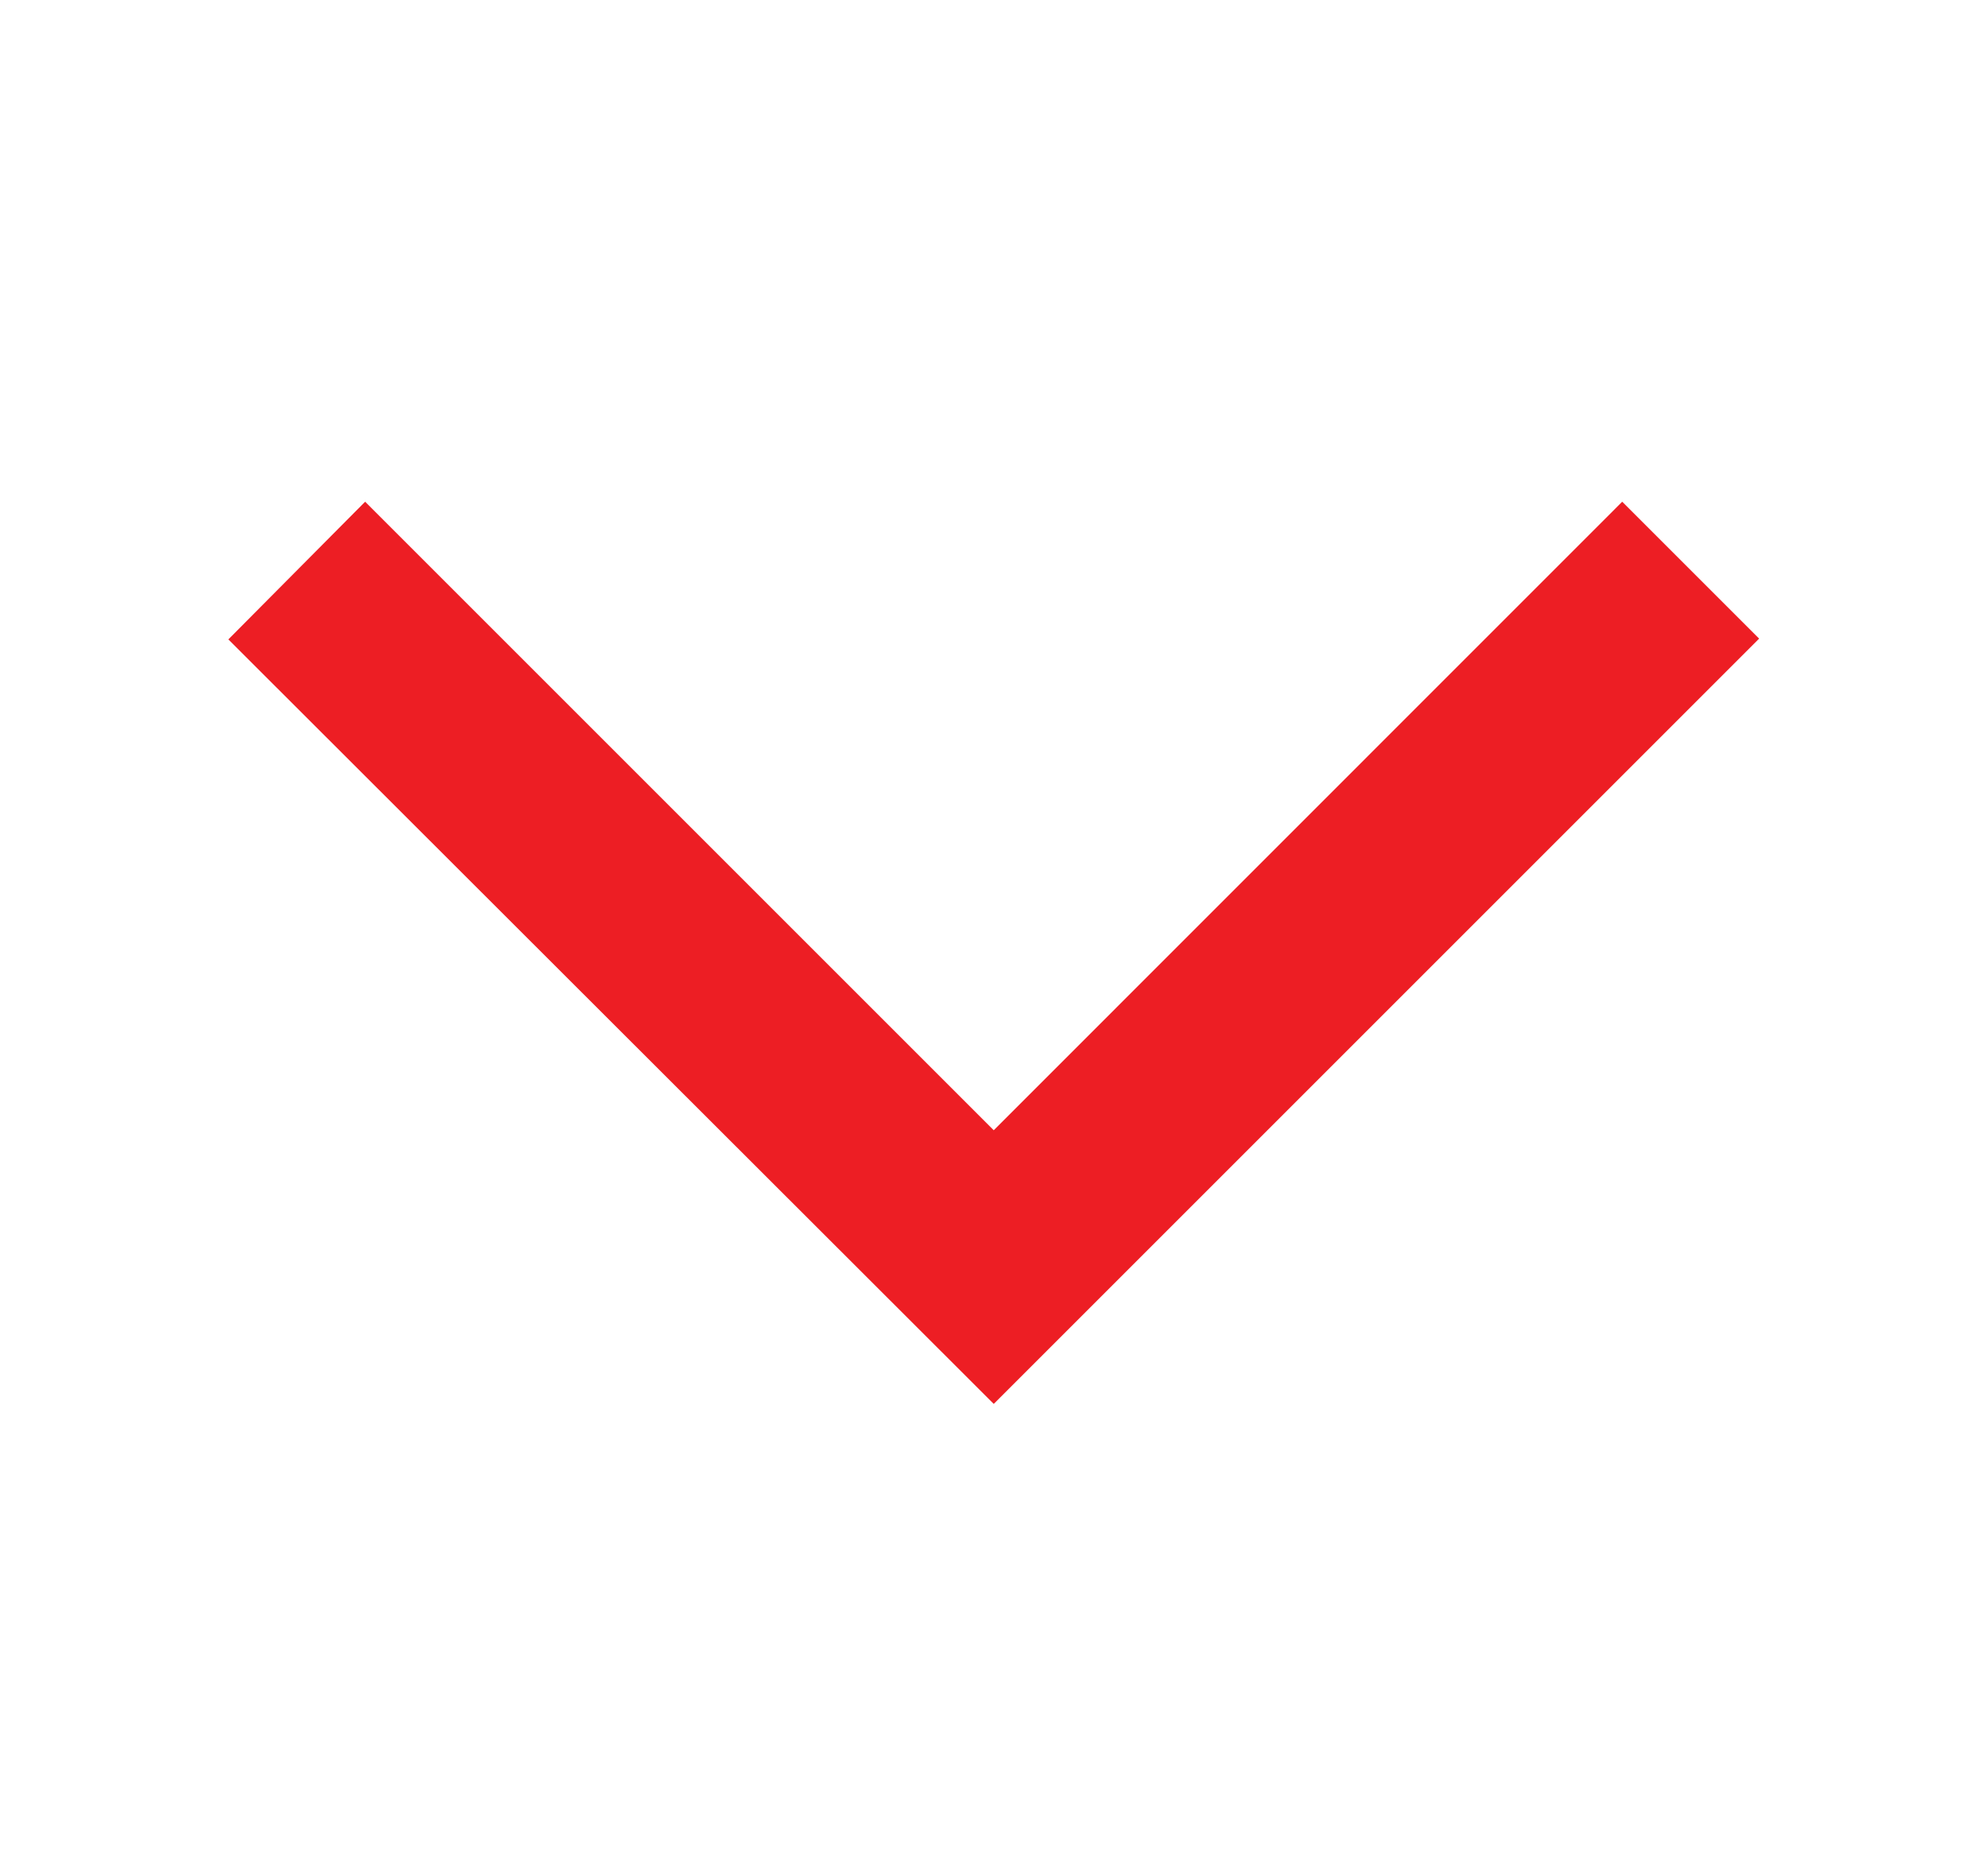 <svg width="15" height="14" viewBox="0 0 15 14" fill="none" xmlns="http://www.w3.org/2000/svg">
<g clip-path="url(#clip0_1959_100)">
<path d="M2.755 3.786L1.723 4.825L7.498 10.594L13.273 4.819L12.24 3.786L7.498 8.529L2.755 3.786Z" fill="#ED1E24"/>
</g>
<defs>
<clipPath id="clip0_1959_100">
<rect width="14" height="14" fill="white" transform="translate(0.5 14) rotate(-90)"/>
</clipPath>
</defs>
</svg>
